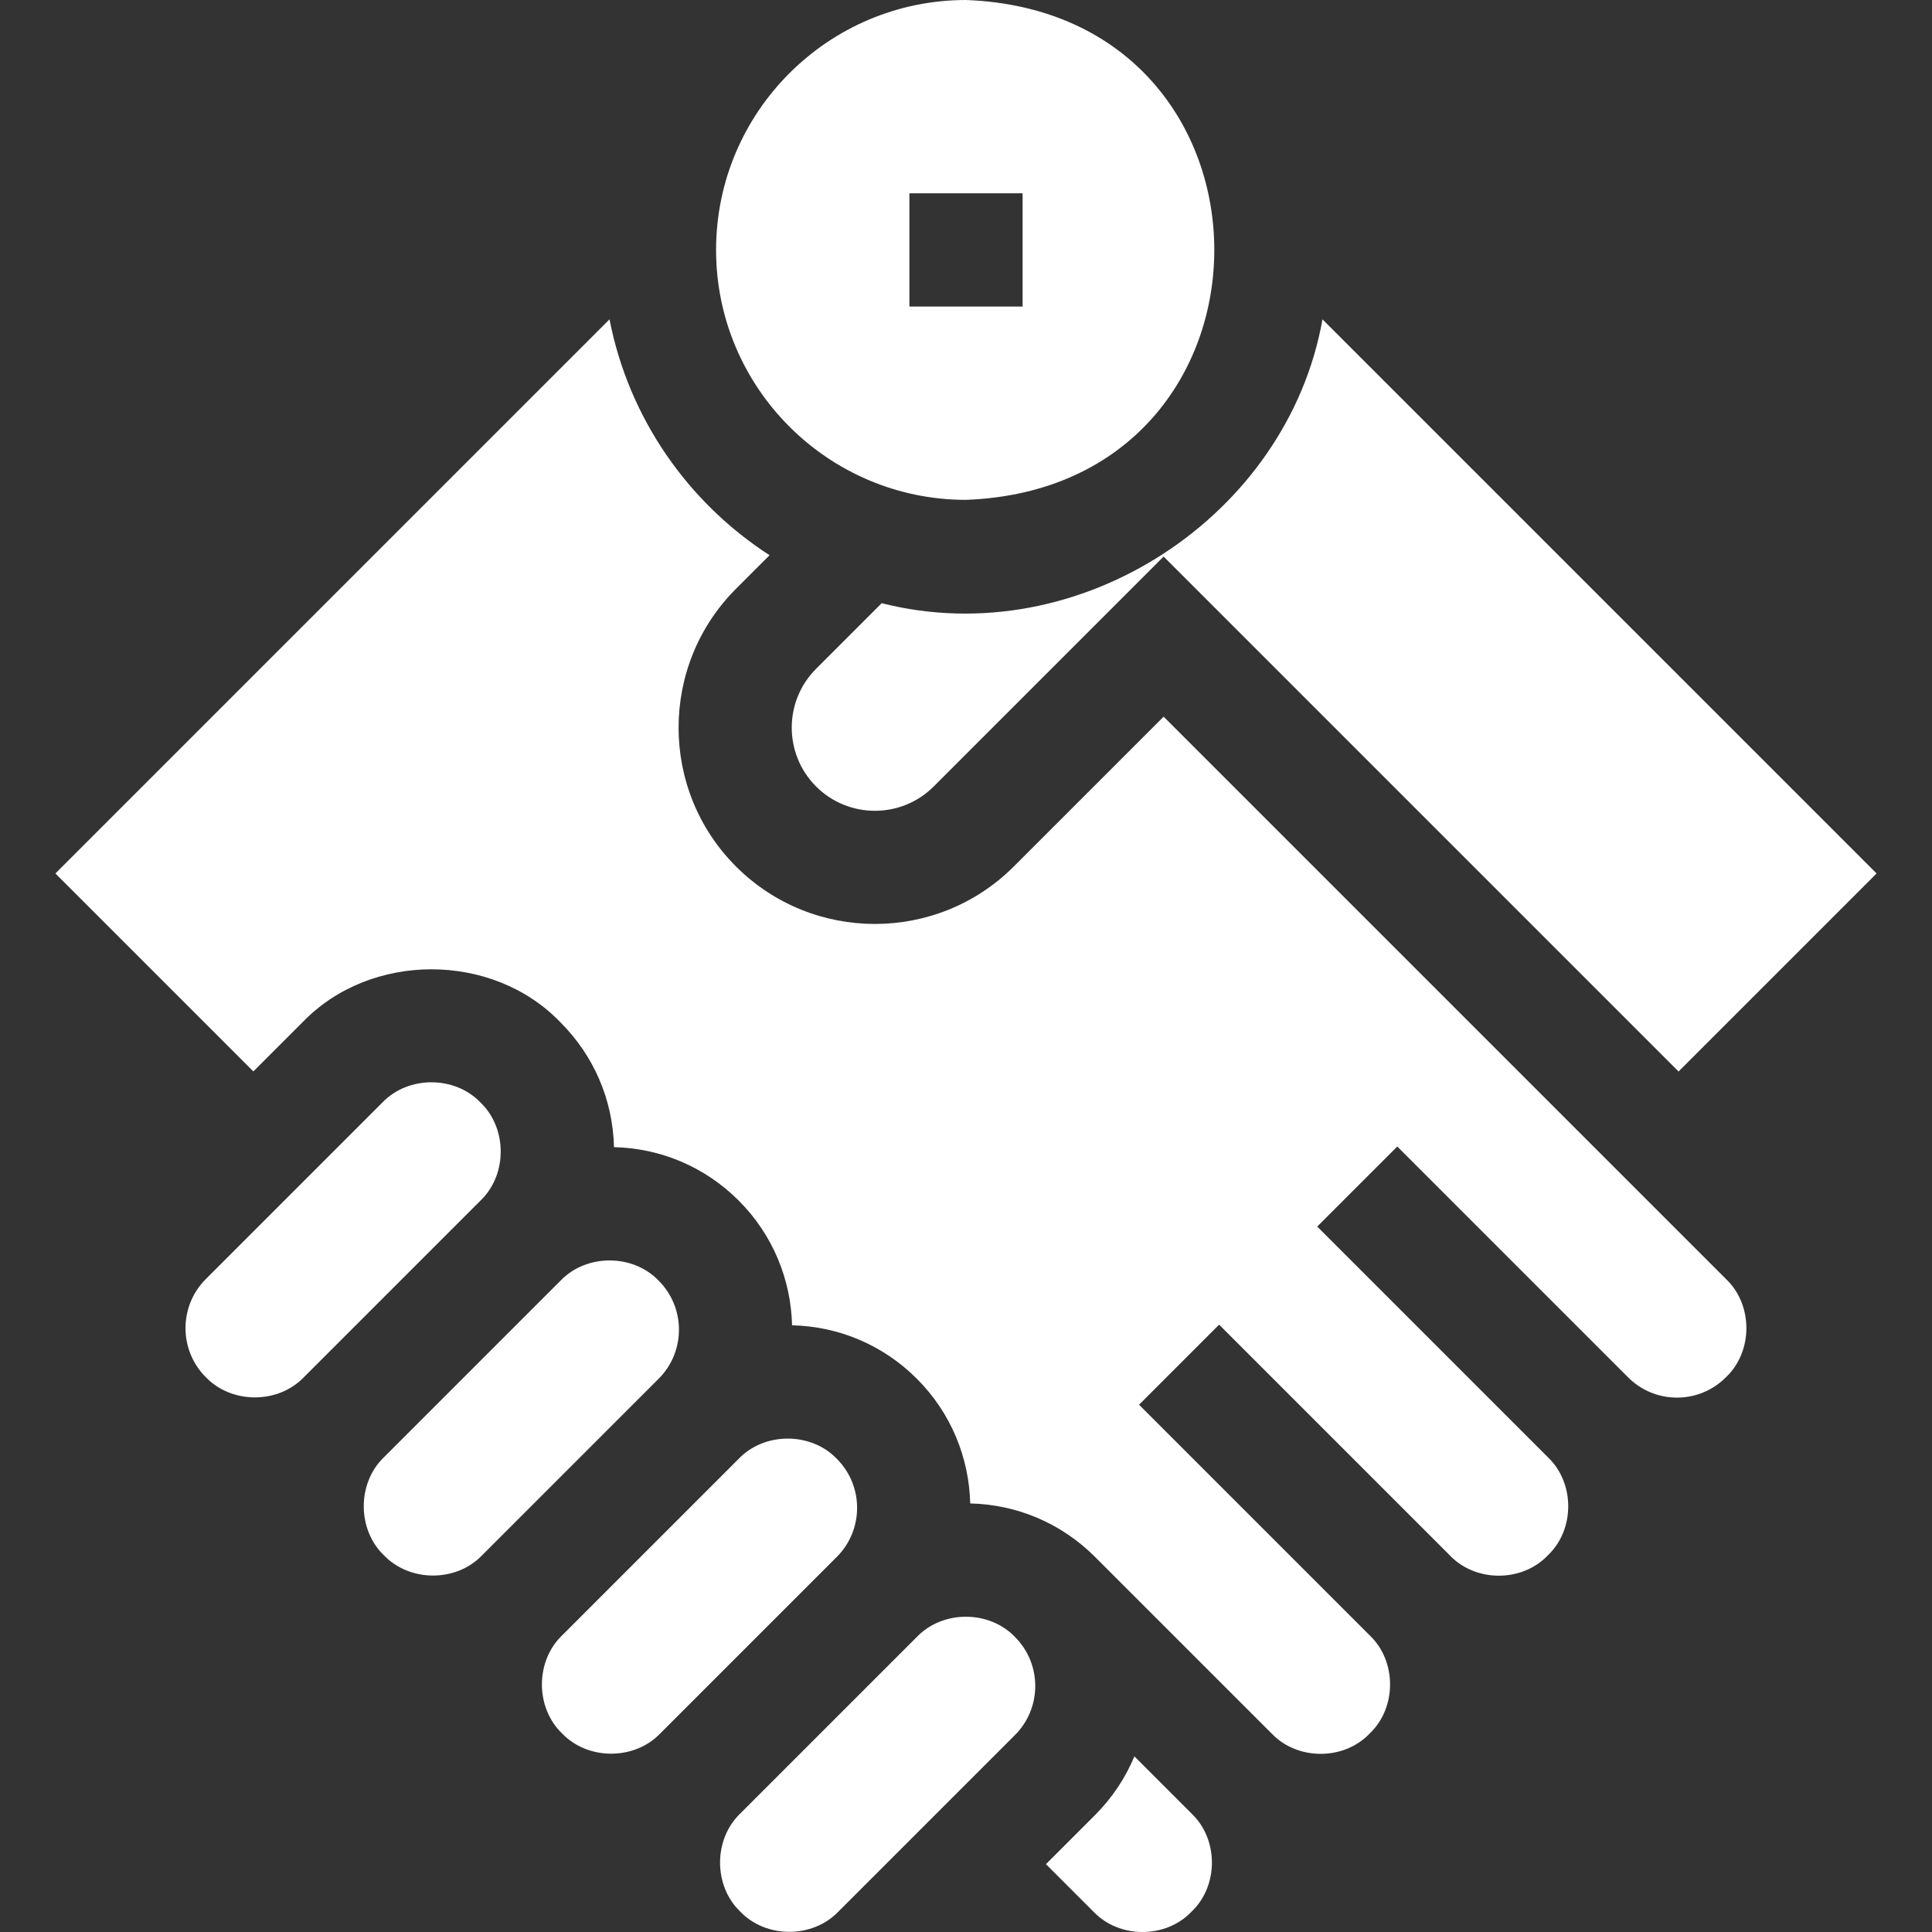 <svg id="Capa_1" enable-background="new 0 0 511.952 511.952" height="300" viewBox="0 0 511.952 511.952" width="300" xmlns="http://www.w3.org/2000/svg" version="1.1" xmlns:xlink="http://www.w3.org/1999/xlink" xmlns:svgjs="http://svgjs.dev/svgjs"><rect x="0" y="0" width="511.952" height="511.952" fill="#333333" stroke="none"/><g width="100%" height="100%" transform="matrix(1,0,0,1,0,0)"><g><path d="m308.345 189.906-39.71 39.709c-20.291 20.292-53.309 20.292-73.601 0s-20.292-53.309 0-73.601l8.888-8.888c-21.629-13.965-37.327-36.361-42.408-62.502l-146.832 146.832 52.455 52.456 12.987-12.987c18.005-18.766 50.404-18.765 68.408 0 8.875 8.875 13.875 20.569 14.168 33.053 12.435.292 24.085 5.253 32.933 14.049l.121.12c9.134 9.134 13.844 21.043 14.131 33.038 12.443.287 24.102 5.248 32.956 14.049l.121.12c9.134 9.134 13.844 21.043 14.13 33.038 12.443.286 24.103 5.248 32.956 14.049l.12.12c.013.013.025.026.038.038l46.828 46.828c6.802 7.088 19.038 7.088 25.839 0l.158-.158c7.088-6.801 7.088-19.038 0-25.838l-61.198-61.198 21.213-21.213 61.198 61.198c6.801 7.088 19.037 7.087 25.838 0l.158-.158c7.088-6.801 7.088-19.038 0-25.838l-61.197-61.198 21.213-21.213 61.197 61.198c7.124 7.123 18.715 7.123 25.839 0l.158-.158c7.088-6.801 7.088-19.037 0-25.838z" fill="#ffffff" fill-opacity="1" data-original-color="#000000ff" stroke="none" stroke-opacity="1"/><path d="m277.163 493.974 12.663 12.663c6.801 7.088 19.037 7.087 25.838 0l.158-.158c7.088-6.801 7.088-19.037 0-25.838l-15.226-15.226c-2.356 5.659-5.831 10.958-10.428 15.554z" fill="#ffffff" fill-opacity="1" data-original-color="#000000ff" stroke="none" stroke-opacity="1"/><path d="m216.247 208.402c8.595 8.595 22.58 8.595 31.175 0l60.923-60.923 136.45 136.451 52.475-52.474-146.833-146.832c-9.229 52.02-64.26 88.526-116.798 75.212l-17.392 17.392c-8.594 8.595-8.594 22.58 0 31.174z" fill="#ffffff" fill-opacity="1" data-original-color="#000000ff" stroke="none" stroke-opacity="1"/><path d="m189.749 66.227c0 36.518 29.709 66.227 66.227 66.227 87.738-3.33 87.714-129.138-.001-132.454-36.517 0-66.226 29.709-66.226 66.227zm51.227-15.001h30v30.002h-30z" fill="#ffffff" fill-opacity="1" data-original-color="#000000ff" stroke="none" stroke-opacity="1"/><path d="m127.334 292.152c-6.854-7.143-19.146-7.146-25.996-.014l-46.807 46.807c-7.163 7.164-7.163 18.819 0 25.982 6.784 7.07 18.926 7.157 25.805.203.063-.064.126-.128.189-.192l46.806-46.806c.067-.067.135-.133.203-.2 6.94-6.868 6.849-19.015-.2-25.78z" fill="#ffffff" fill-opacity="1" data-original-color="#000000ff" stroke="none" stroke-opacity="1"/><path d="m174.592 339.411-.066-.066c-6.838-7.128-19.143-7.126-25.982 0l-46.806 46.807c-7.128 6.839-7.127 19.143 0 25.982 6.784 7.07 18.926 7.157 25.805.203.063-.064.126-.128.189-.192l46.806-46.806c.067-.067.135-.133.203-.2 6.946-7.162 6.897-18.628-.149-25.728z" fill="#ffffff" fill-opacity="1" data-original-color="#000000ff" stroke="none" stroke-opacity="1"/><path d="m221.799 386.618-.066-.066c-6.838-7.128-19.143-7.126-25.982 0l-46.806 46.807c-7.128 6.839-7.127 19.143 0 25.982 6.784 7.07 18.925 7.157 25.804.204.063-.064.126-.129.19-.192l46.806-46.806c.063-.063.128-.126.191-.189 6.957-7.162 6.912-18.636-.137-25.74z" fill="#ffffff" fill-opacity="1" data-original-color="#000000ff" stroke="none" stroke-opacity="1"/><path d="m268.955 459.755c7.146-7.146 7.163-18.763.052-25.931l-.066-.066c-6.839-7.128-19.144-7.126-25.982 0l-46.806 46.806c-7.127 6.839-7.127 19.144 0 25.982l.097.097c6.851 7.05 19.091 7.013 25.899-.083z" fill="#ffffff" fill-opacity="1" data-original-color="#000000ff" stroke="none" stroke-opacity="1"/></g></g></svg>